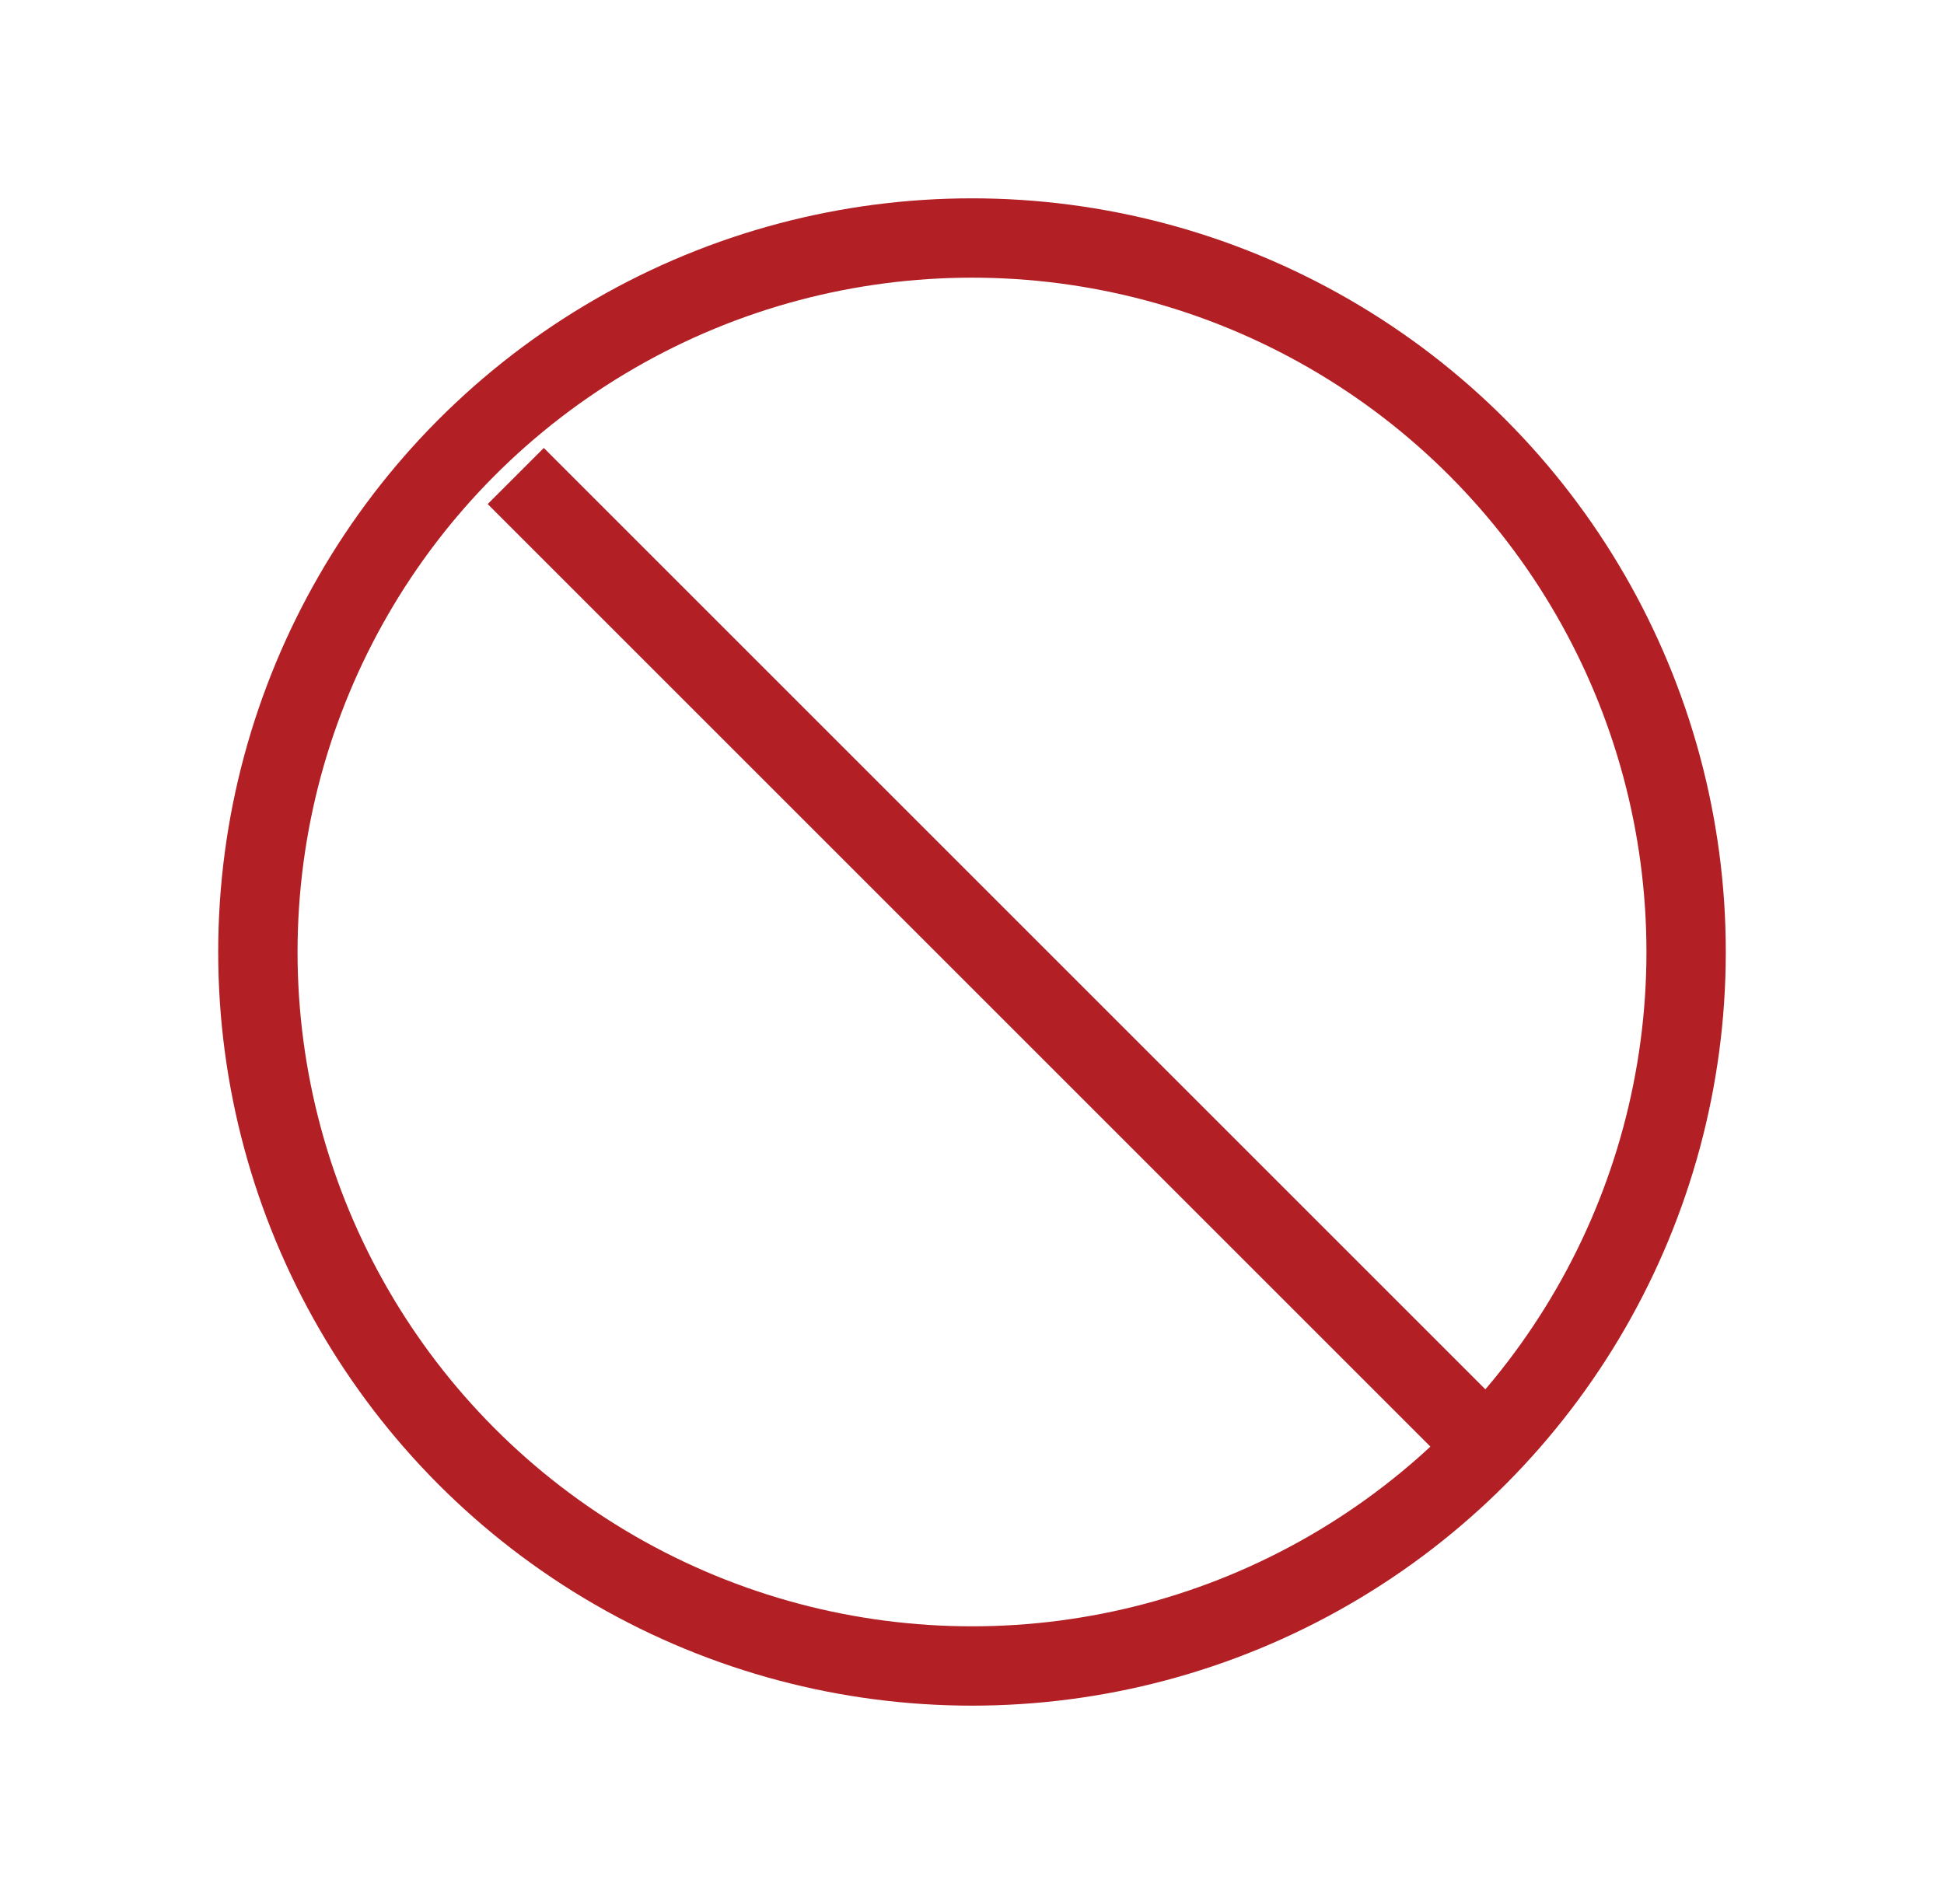 <svg width="49" height="48" fill="none" xmlns="http://www.w3.org/2000/svg"><circle cx="24.5" cy="24" r="18" stroke="#B21F24" stroke-width="2"/><path d="M37 36 13 12" stroke="#B21F24" stroke-width="2"/></svg>